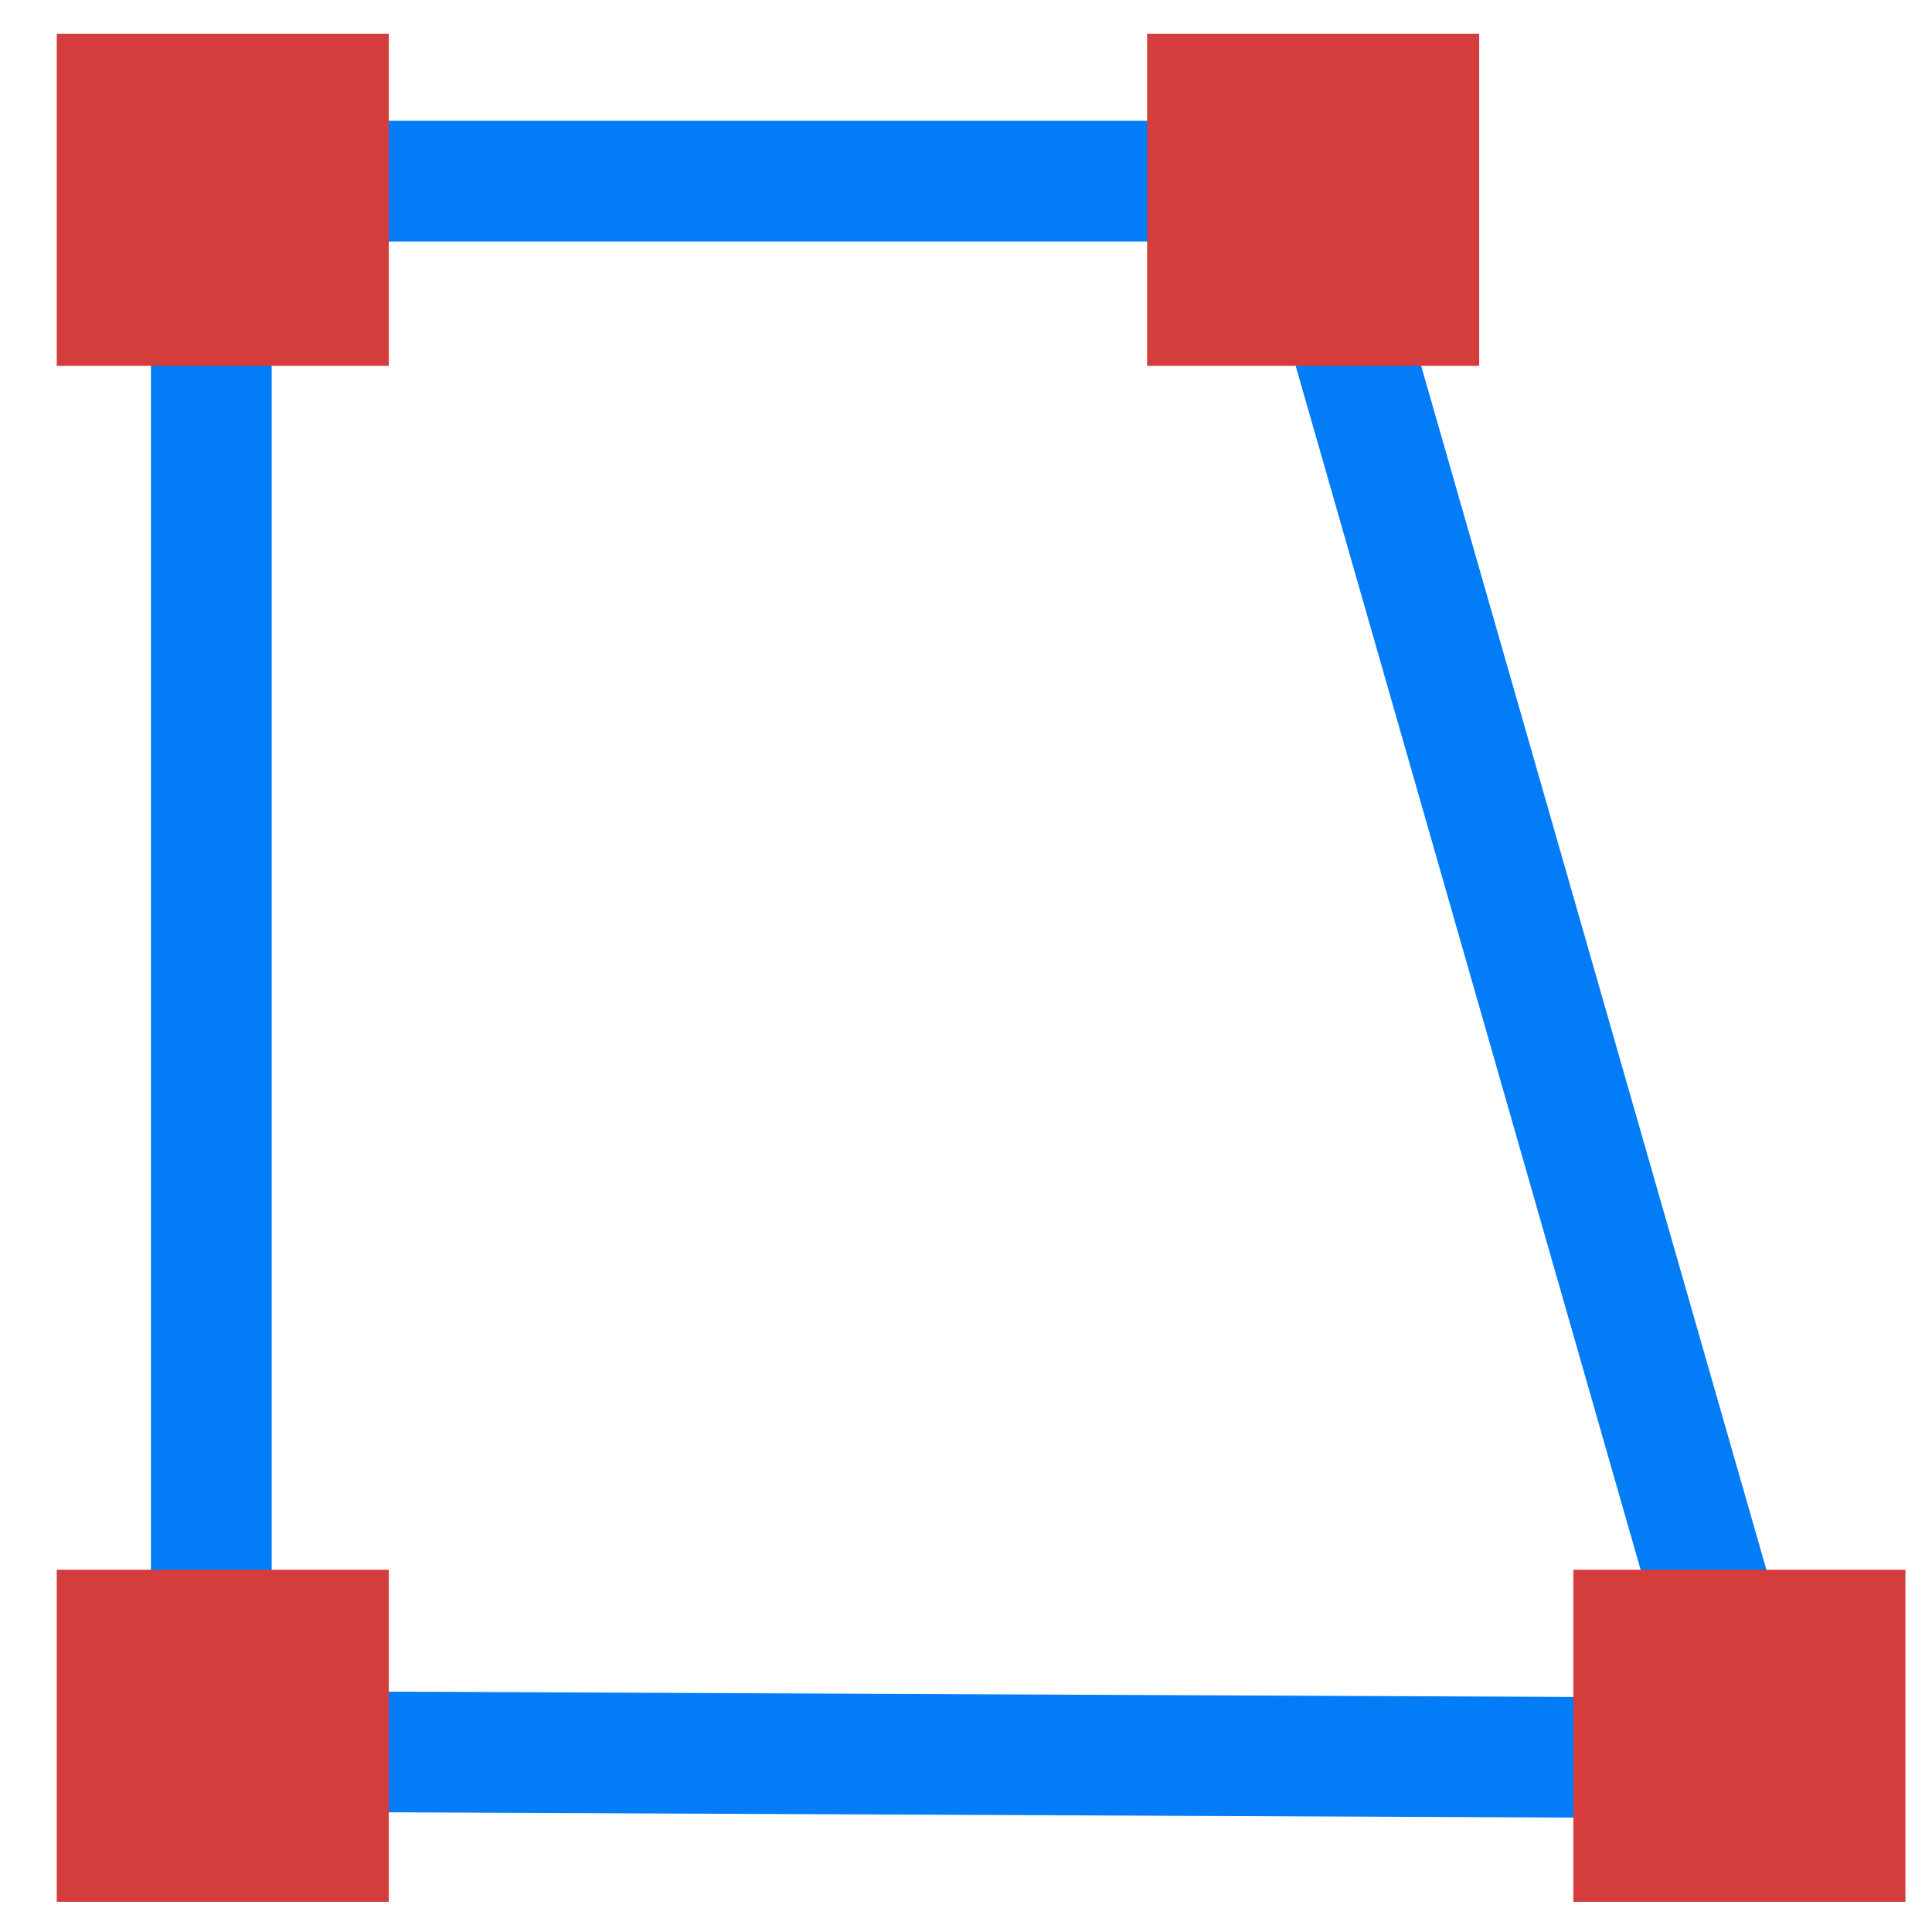 <?xml version="1.0" encoding="utf-8"?>
<!-- Generator: Adobe Illustrator 26.0.1, SVG Export Plug-In . SVG Version: 6.00 Build 0)  -->
<svg version="1.1" id="Layer_1" xmlns="http://www.w3.org/2000/svg" xmlns:xlink="http://www.w3.org/1999/xlink" x="0px" y="0px"
	 viewBox="0 0 64 64" style="enable-background:new 0 0 64 64;" xml:space="preserve">
<style type="text/css">
	.st0{fill:#037DF7;}
	.st1{fill:#D43D3C;}
</style>
<g>
	<g>
		<path class="st0" d="M41.74,8l13.82,48.23L9,56.02V8H41.74 M44.75,4H5v56l55.88,0.25L44.75,4L44.75,4z"/>
	</g>
	<rect x="38" y="1.12" class="st1" width="11" height="11"/>
	<rect x="1.88" y="1.12" class="st1" width="11" height="11"/>
	<rect x="1.88" y="52" class="st1" width="11" height="11"/>
	<rect x="52.12" y="52" class="st1" width="11" height="11"/>
</g>
<g>
</g>
<g>
</g>
<g>
</g>
<g>
</g>
<g>
</g>
<g>
</g>
</svg>
